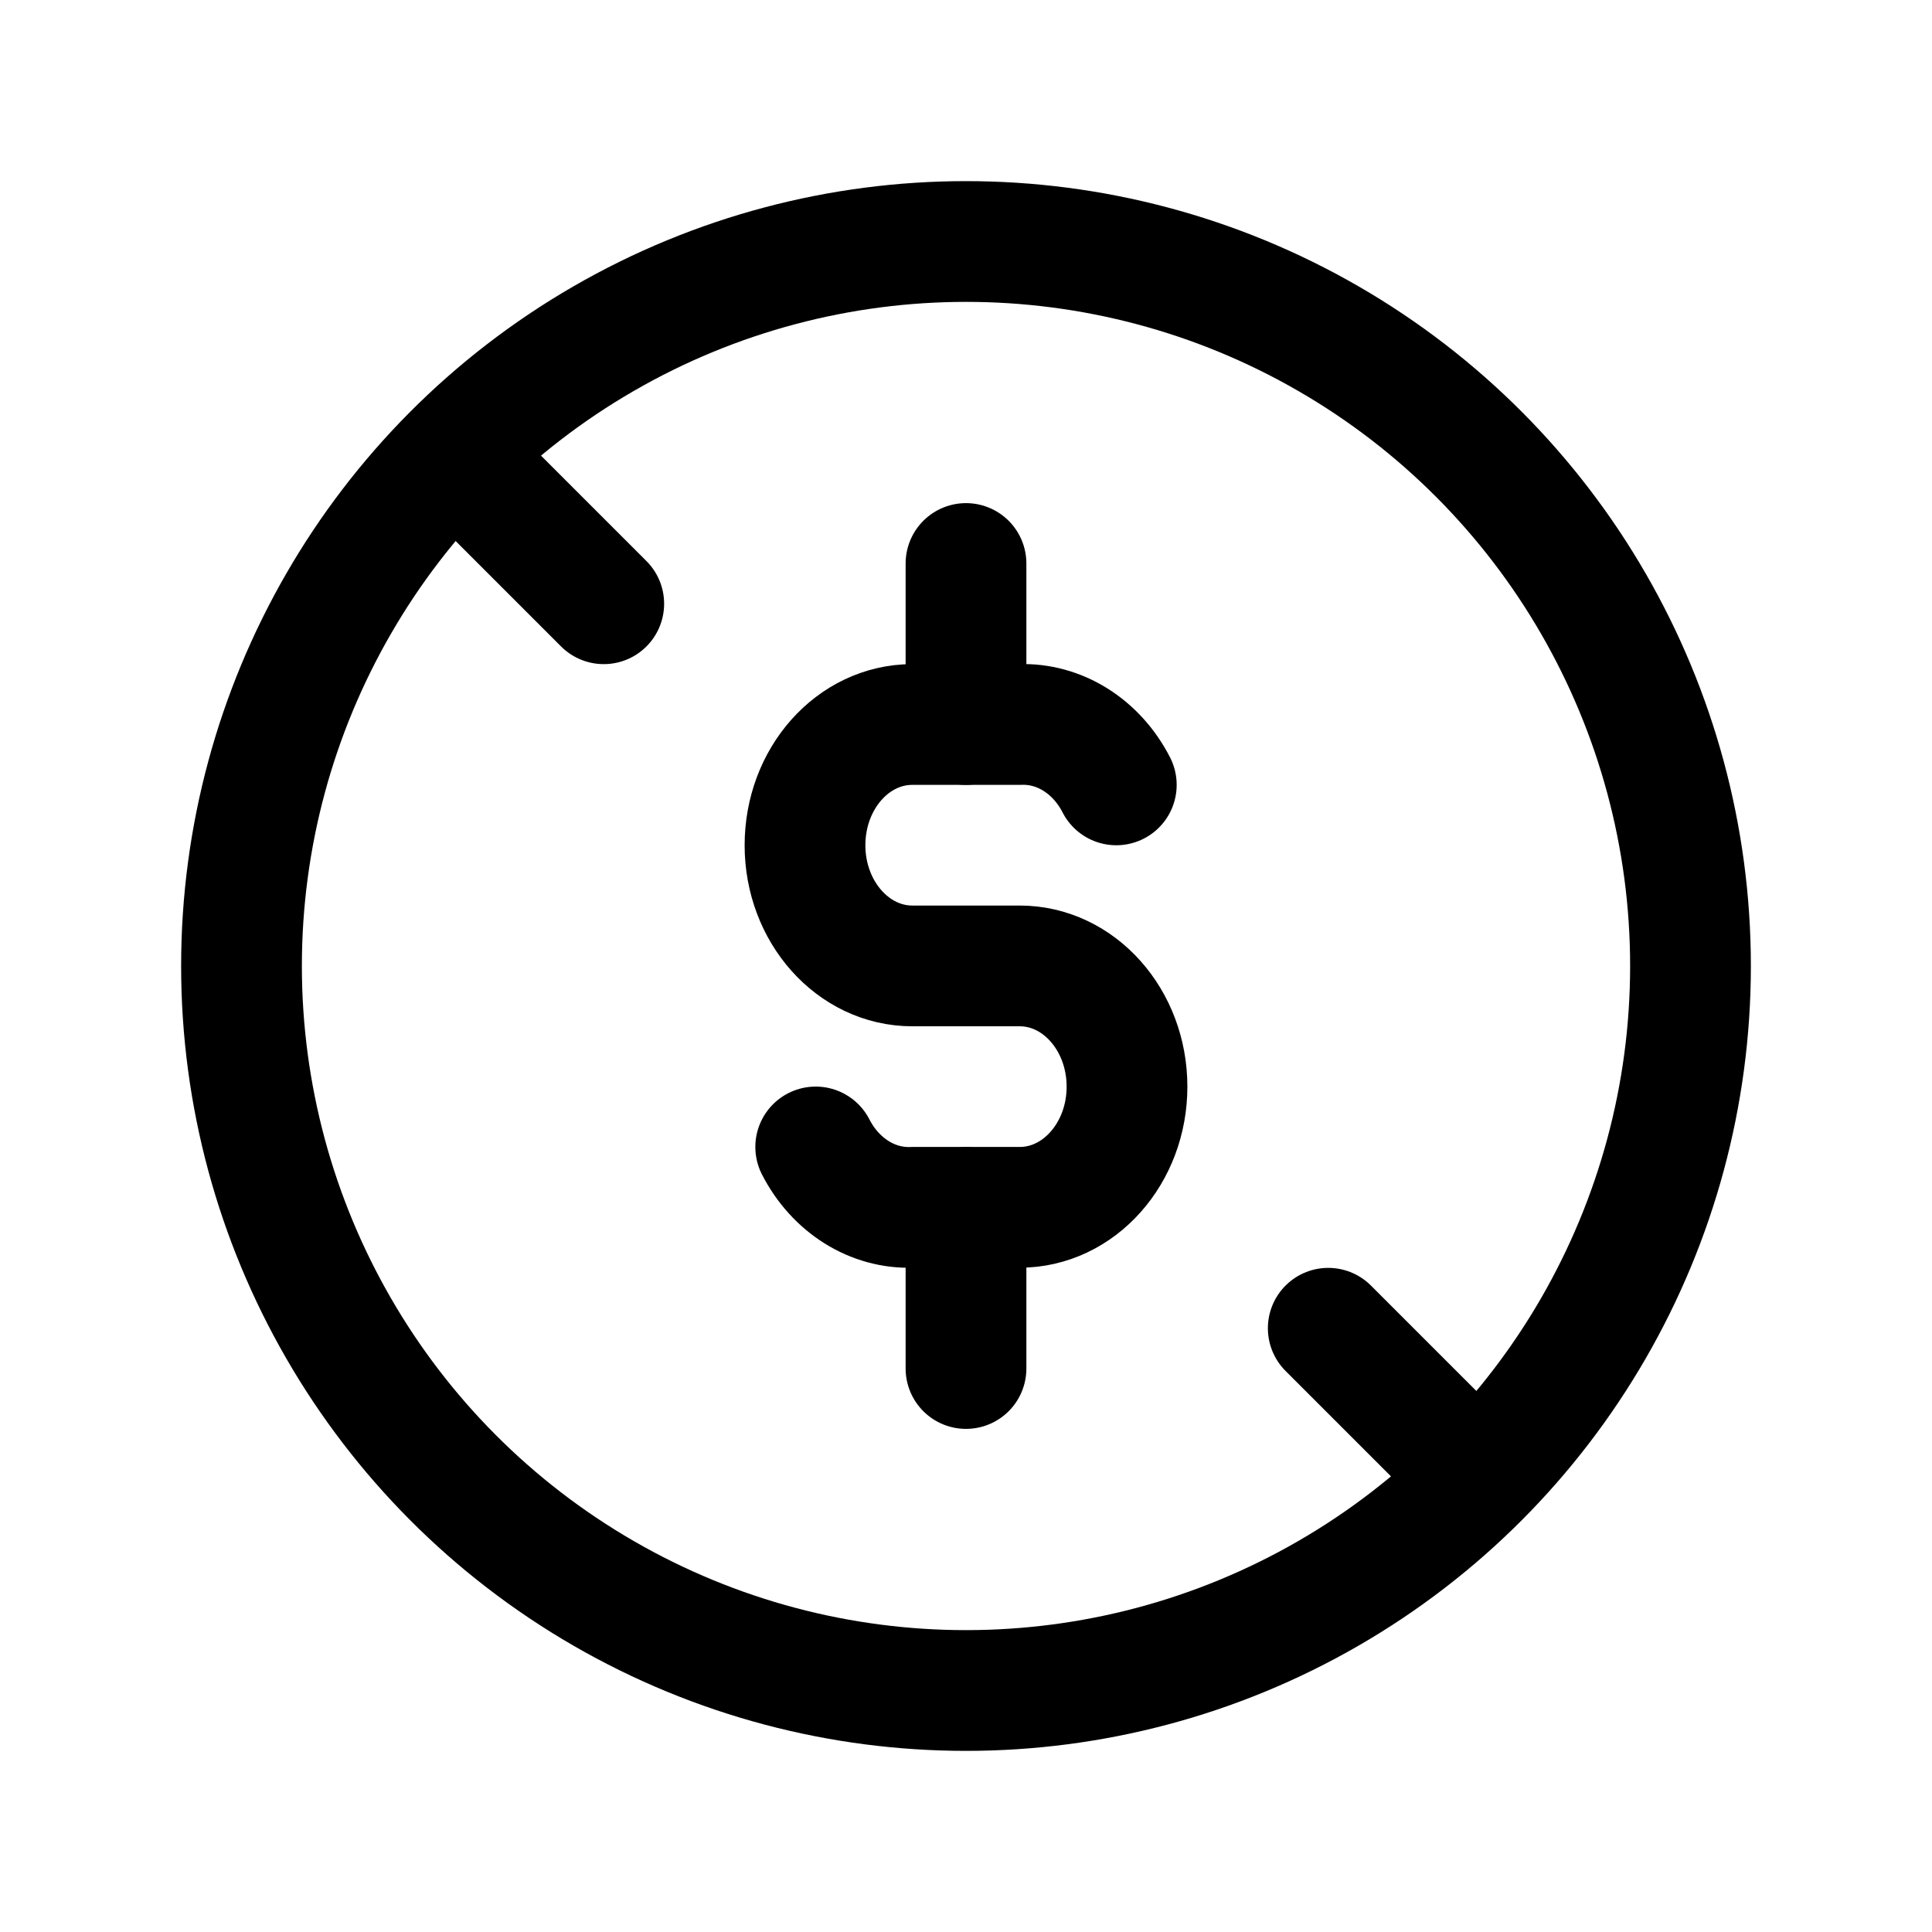 <svg xmlns="http://www.w3.org/2000/svg" width="20" height="20" viewBox="0 0 24 24" stroke-width="1.5" stroke="currentColor" fill="none" stroke-linecap="round" stroke-linejoin="round" class="me-1" style="vertical-align: -4px;"><path stroke="none" d="M0 0h24v24H0z" fill="none"></path><circle cx="12" cy="12" r="9"></circle><path d="M13.867 9.75c-.246 -.48 -.708 -.769 -1.2 -.75h-1.334c-.736 0 -1.333 .67 -1.333 1.5c0 .827 .597 1.499 1.333 1.499h1.334c.736 0 1.333 .671 1.333 1.5c0 .828 -.597 1.499 -1.333 1.499h-1.334c-.492 .019 -.954 -.27 -1.2 -.75"></path><path d="M12 7v2"></path><path d="M12 15v2"></path><path d="M6 6l1.5 1.5"></path><path d="M16.5 16.5l1.5 1.5"></path></svg>